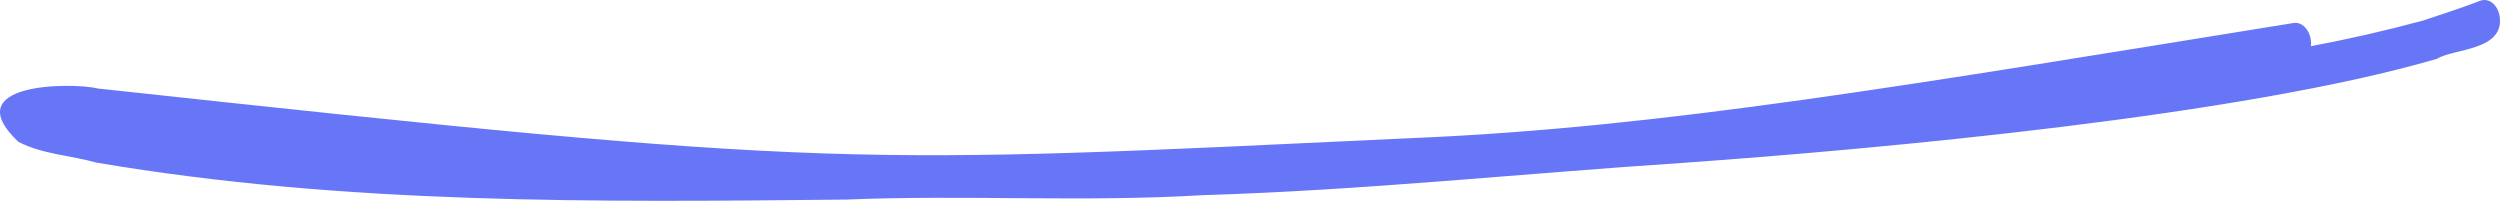 <svg width="249" height="20" viewBox="0 0 249 20" fill="none" xmlns="http://www.w3.org/2000/svg">
<path d="M248.948 1.52C249.574 5.076 244.357 4.816 242.735 5.853C223.368 11.52 187.482 14.811 167.69 16.217C151.693 17.273 135.728 18.961 119.71 19.442C107.906 20.149 96.087 19.389 84.276 19.878C59.374 20.13 34.346 20.398 9.599 16.195C7.03 15.465 4.302 15.388 1.844 14.136C-4.452 8.218 7.186 8.187 9.753 8.815C83.662 16.841 84.633 16.375 140.804 13.747C165.649 12.702 190.334 8.439 228.431 2.291C229.401 2.111 230.316 3.275 230.166 4.601C233.9 3.899 237.617 3.05 241.314 2.056C243.23 1.412 245.154 0.796 247.053 0.069C247.447 -0.07 247.866 0.003 248.22 0.273C248.574 0.544 248.835 0.99 248.948 1.517V1.52Z" fill="#6776F7"/>
</svg>
